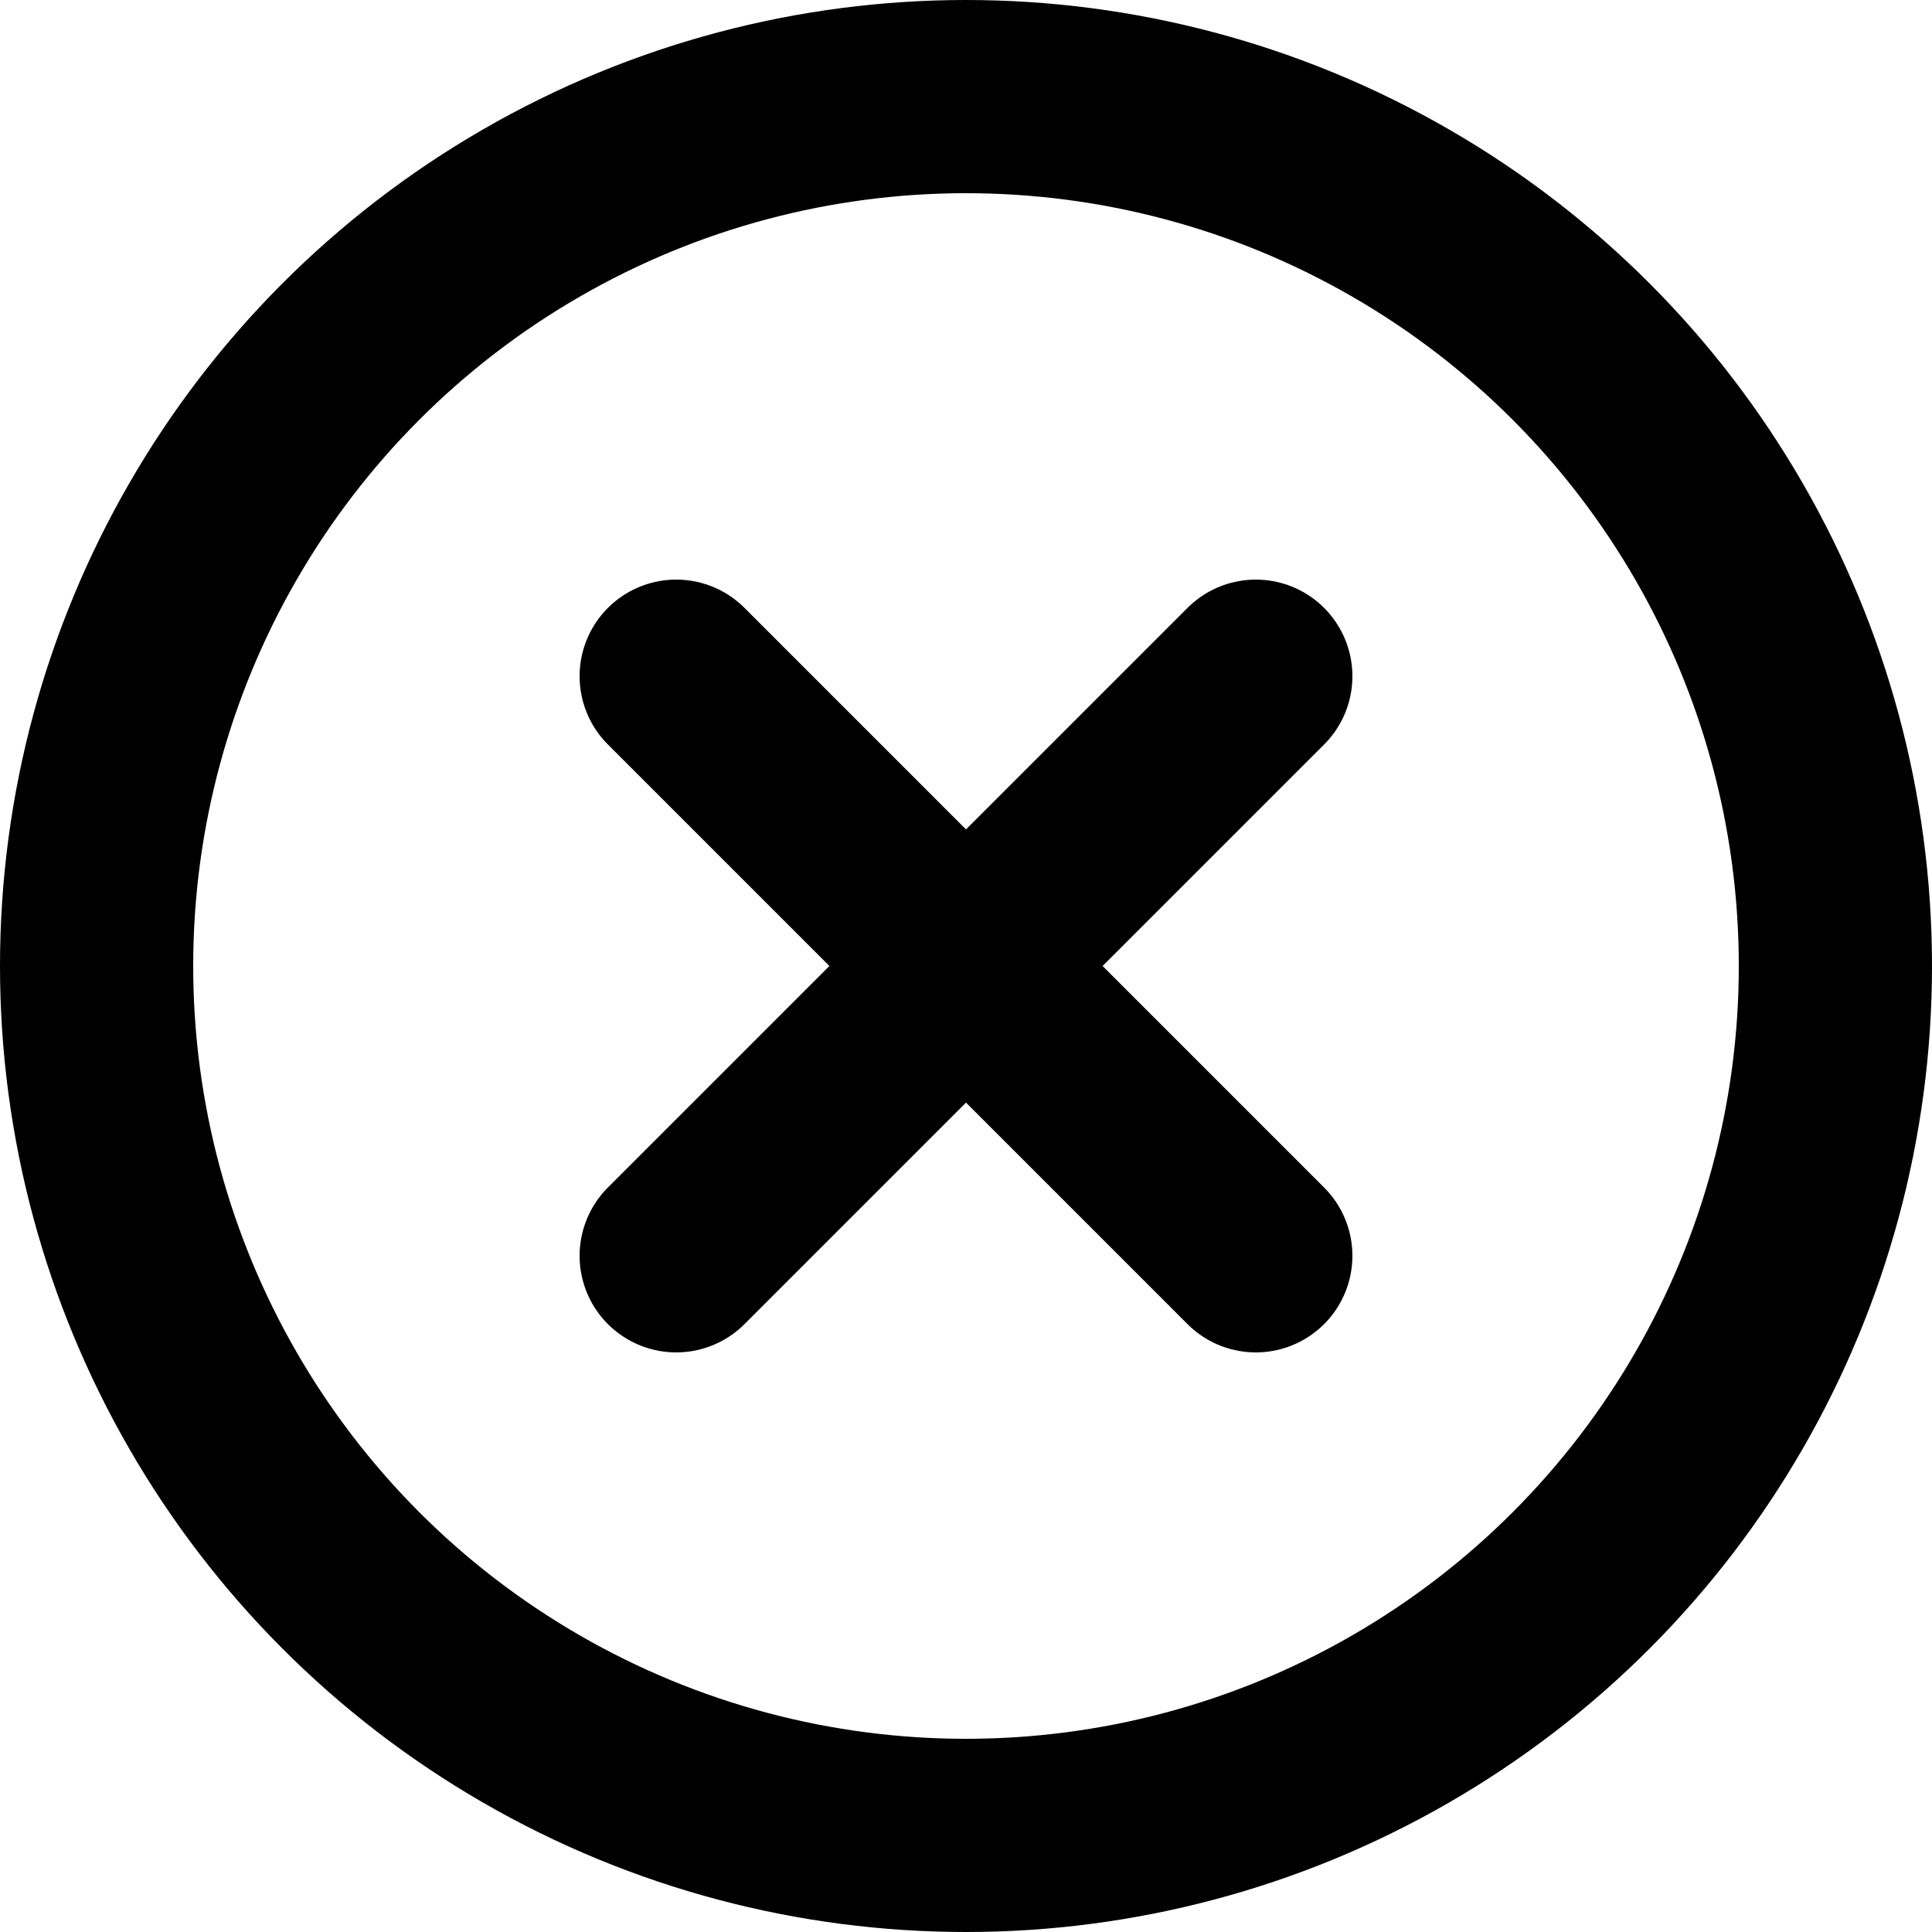 <?xml version="1.0" encoding="UTF-8"?>
<!-- Скачано с сайта svg4.ru / Downloaded from svg4.ru -->
<svg width="800px" height="800px" viewBox="0 0 20 20" version="1.1" xmlns="http://www.w3.org/2000/svg" xmlns:xlink="http://www.w3.org/1999/xlink">
    <title>action / 10 - action, cancel, circle, close, delete, exit, remove, button, x icon</title>
    <g id="Free-Icons" stroke="none" stroke-width="1" fill="none" fill-rule="evenodd" stroke-linecap="round" stroke-linejoin="round">
        <g transform="translate(-229, -156)" id="Group" stroke="#000000" stroke-width="2">
            <g transform="translate(227, 154)" id="Shape">
                <circle cx="12" cy="12" r="9">
</circle>
                <path d="M15,9 L9,15 M15,15 L9,9">
</path>
            </g>
        </g>
    </g>
</svg>